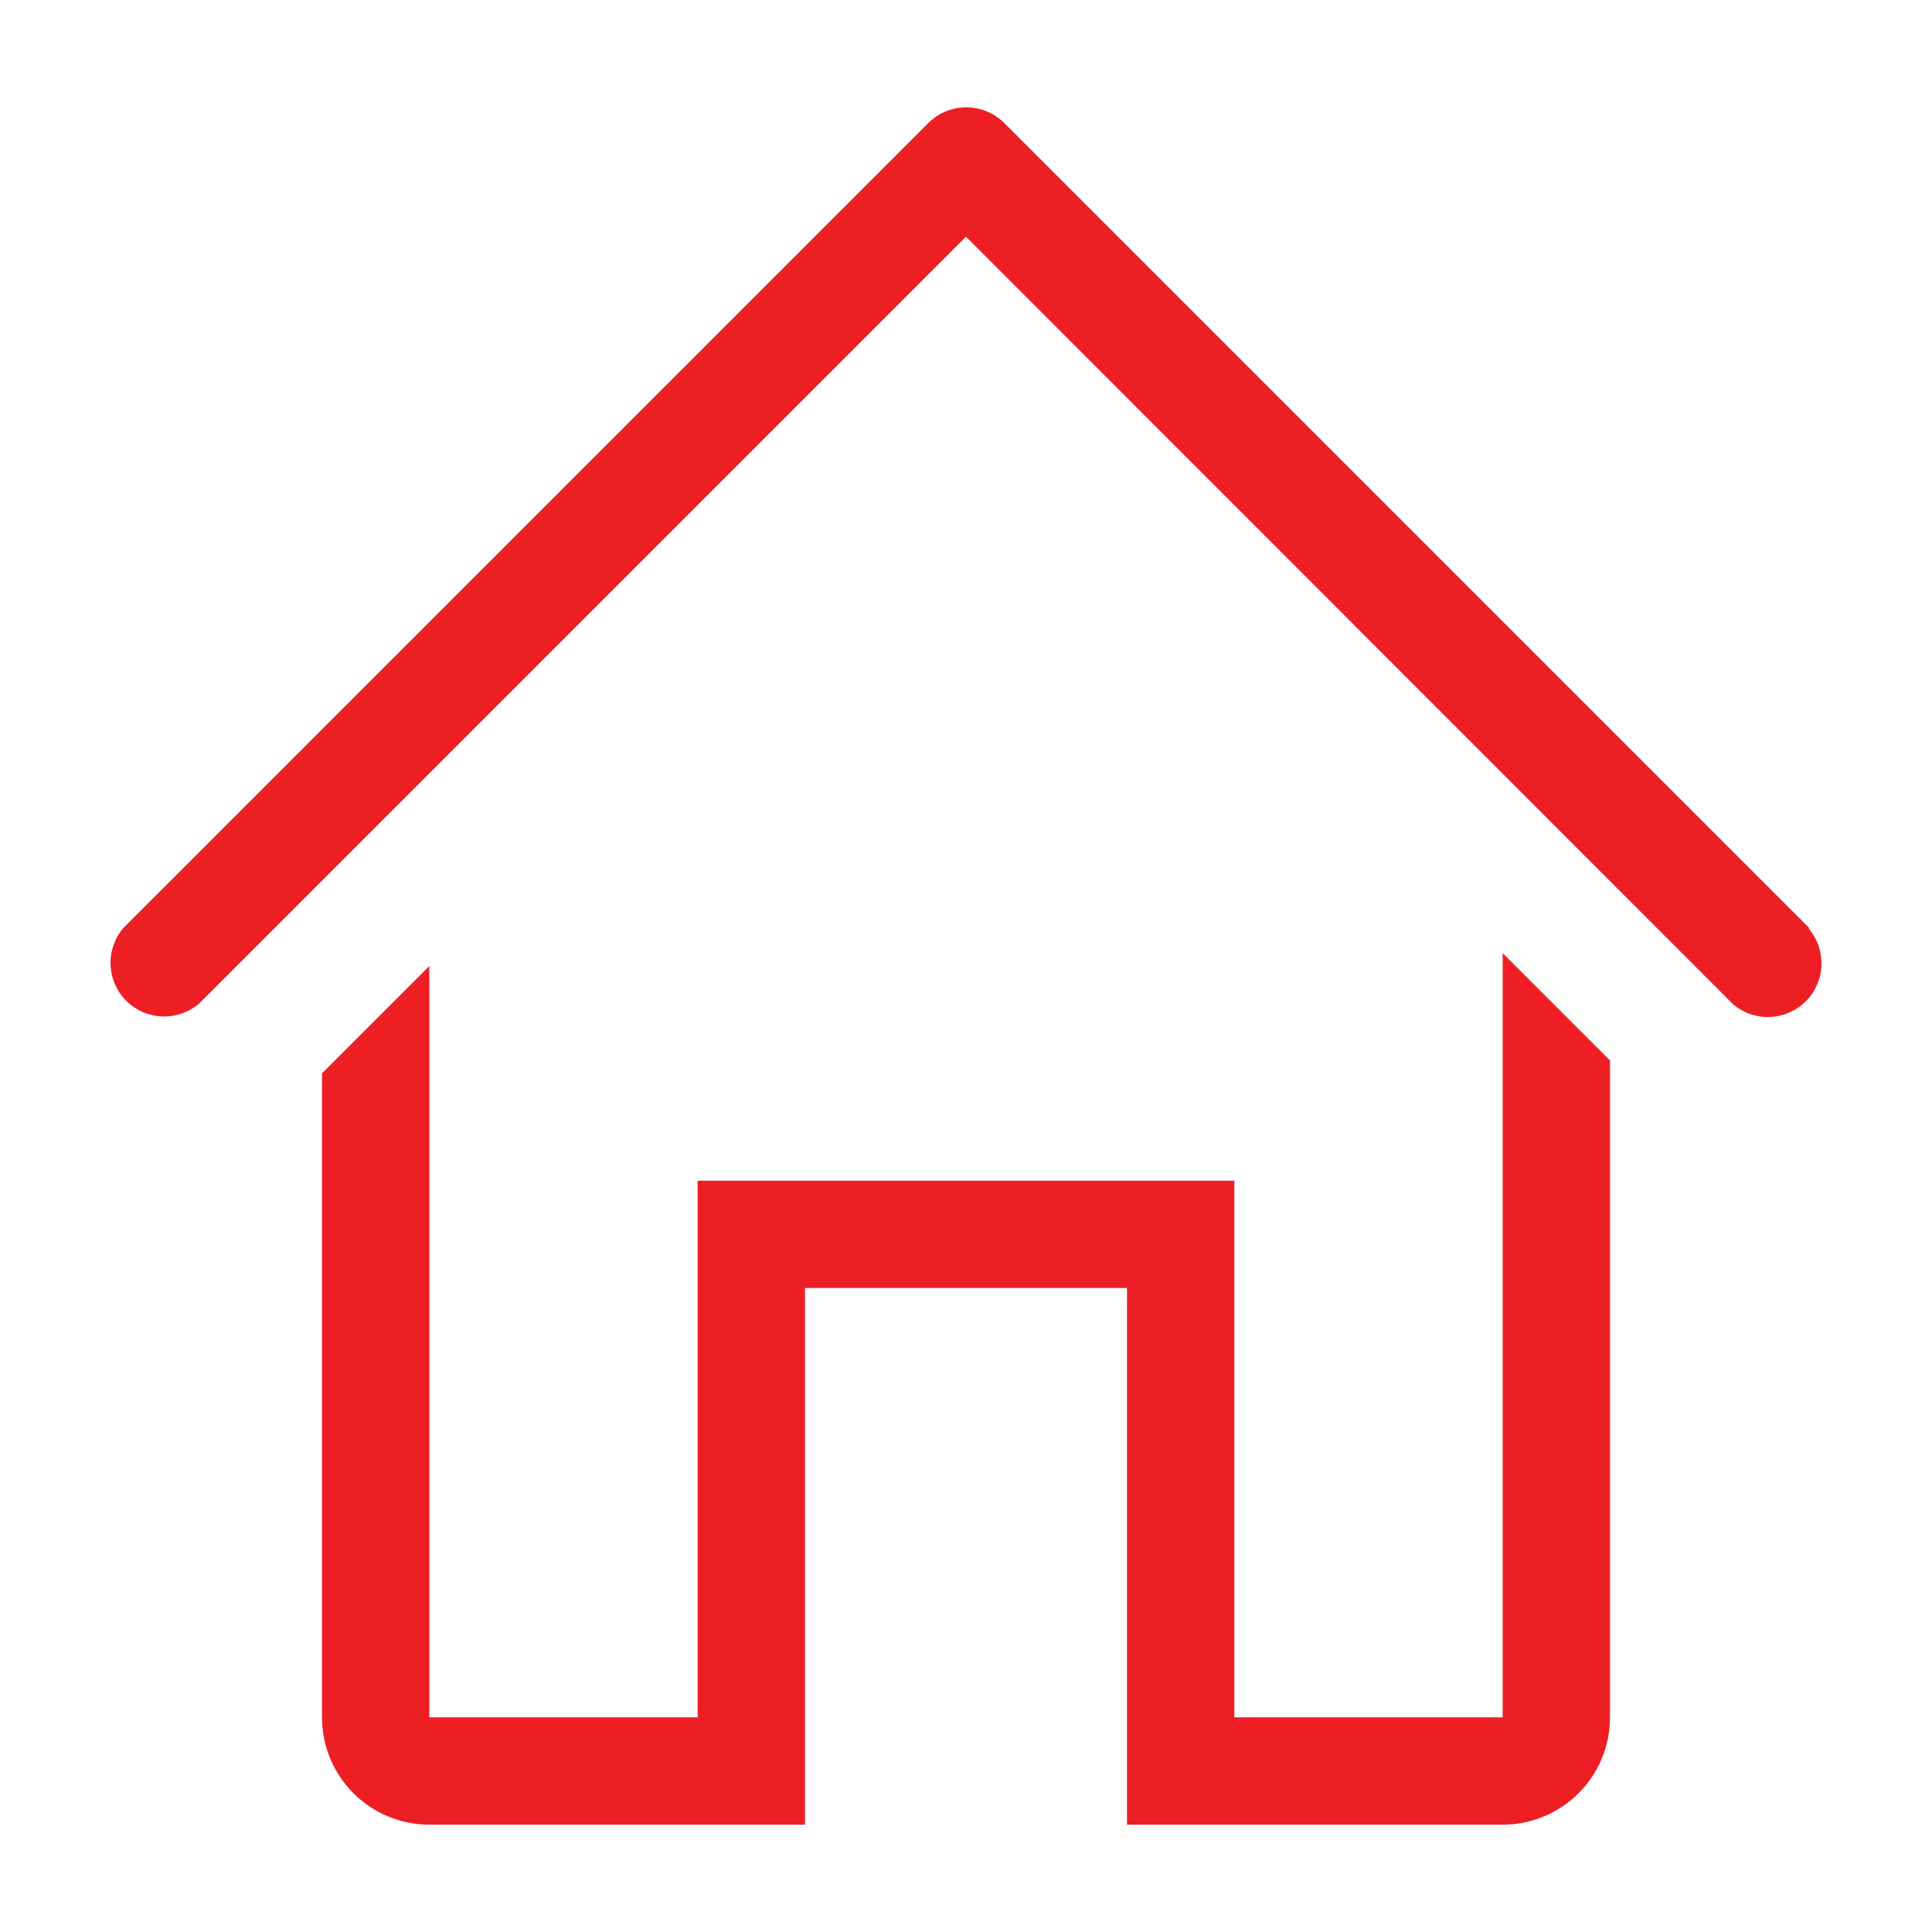 <svg width="18" height="18" viewBox="0 0 18 18" fill="none" xmlns="http://www.w3.org/2000/svg">
<g clip-path="url(#clip0_123_6)">
<path d="M16.855 8.645L9.355 1.145C9.261 1.052 9.135 1 9.002 1C8.87 1 8.744 1.052 8.65 1.145L1.15 8.645C1.068 8.741 1.025 8.864 1.03 8.99C1.035 9.115 1.087 9.235 1.176 9.324C1.265 9.413 1.385 9.465 1.51 9.47C1.636 9.475 1.759 9.432 1.855 9.35L9 2.205L16.145 9.355C16.241 9.437 16.364 9.48 16.489 9.475C16.615 9.47 16.735 9.418 16.824 9.329C16.913 9.24 16.965 9.12 16.97 8.995C16.975 8.869 16.932 8.746 16.85 8.65L16.855 8.645Z" fill="#ED1F24"/>
<path d="M14 16H11.5V11H6.5V16H4V9L3 10V16C3 16.265 3.105 16.52 3.293 16.707C3.48 16.895 3.735 17 4 17H7.5V12H10.5V17H14C14.265 17 14.52 16.895 14.707 16.707C14.895 16.52 15 16.265 15 16V9.88L14 8.88V16Z" fill="#ED1F24"/>
</g>
<defs>
<clipPath id="clip0_123_6">
<rect width="18" height="18" fill="white"/>
</clipPath>
</defs>
</svg>
